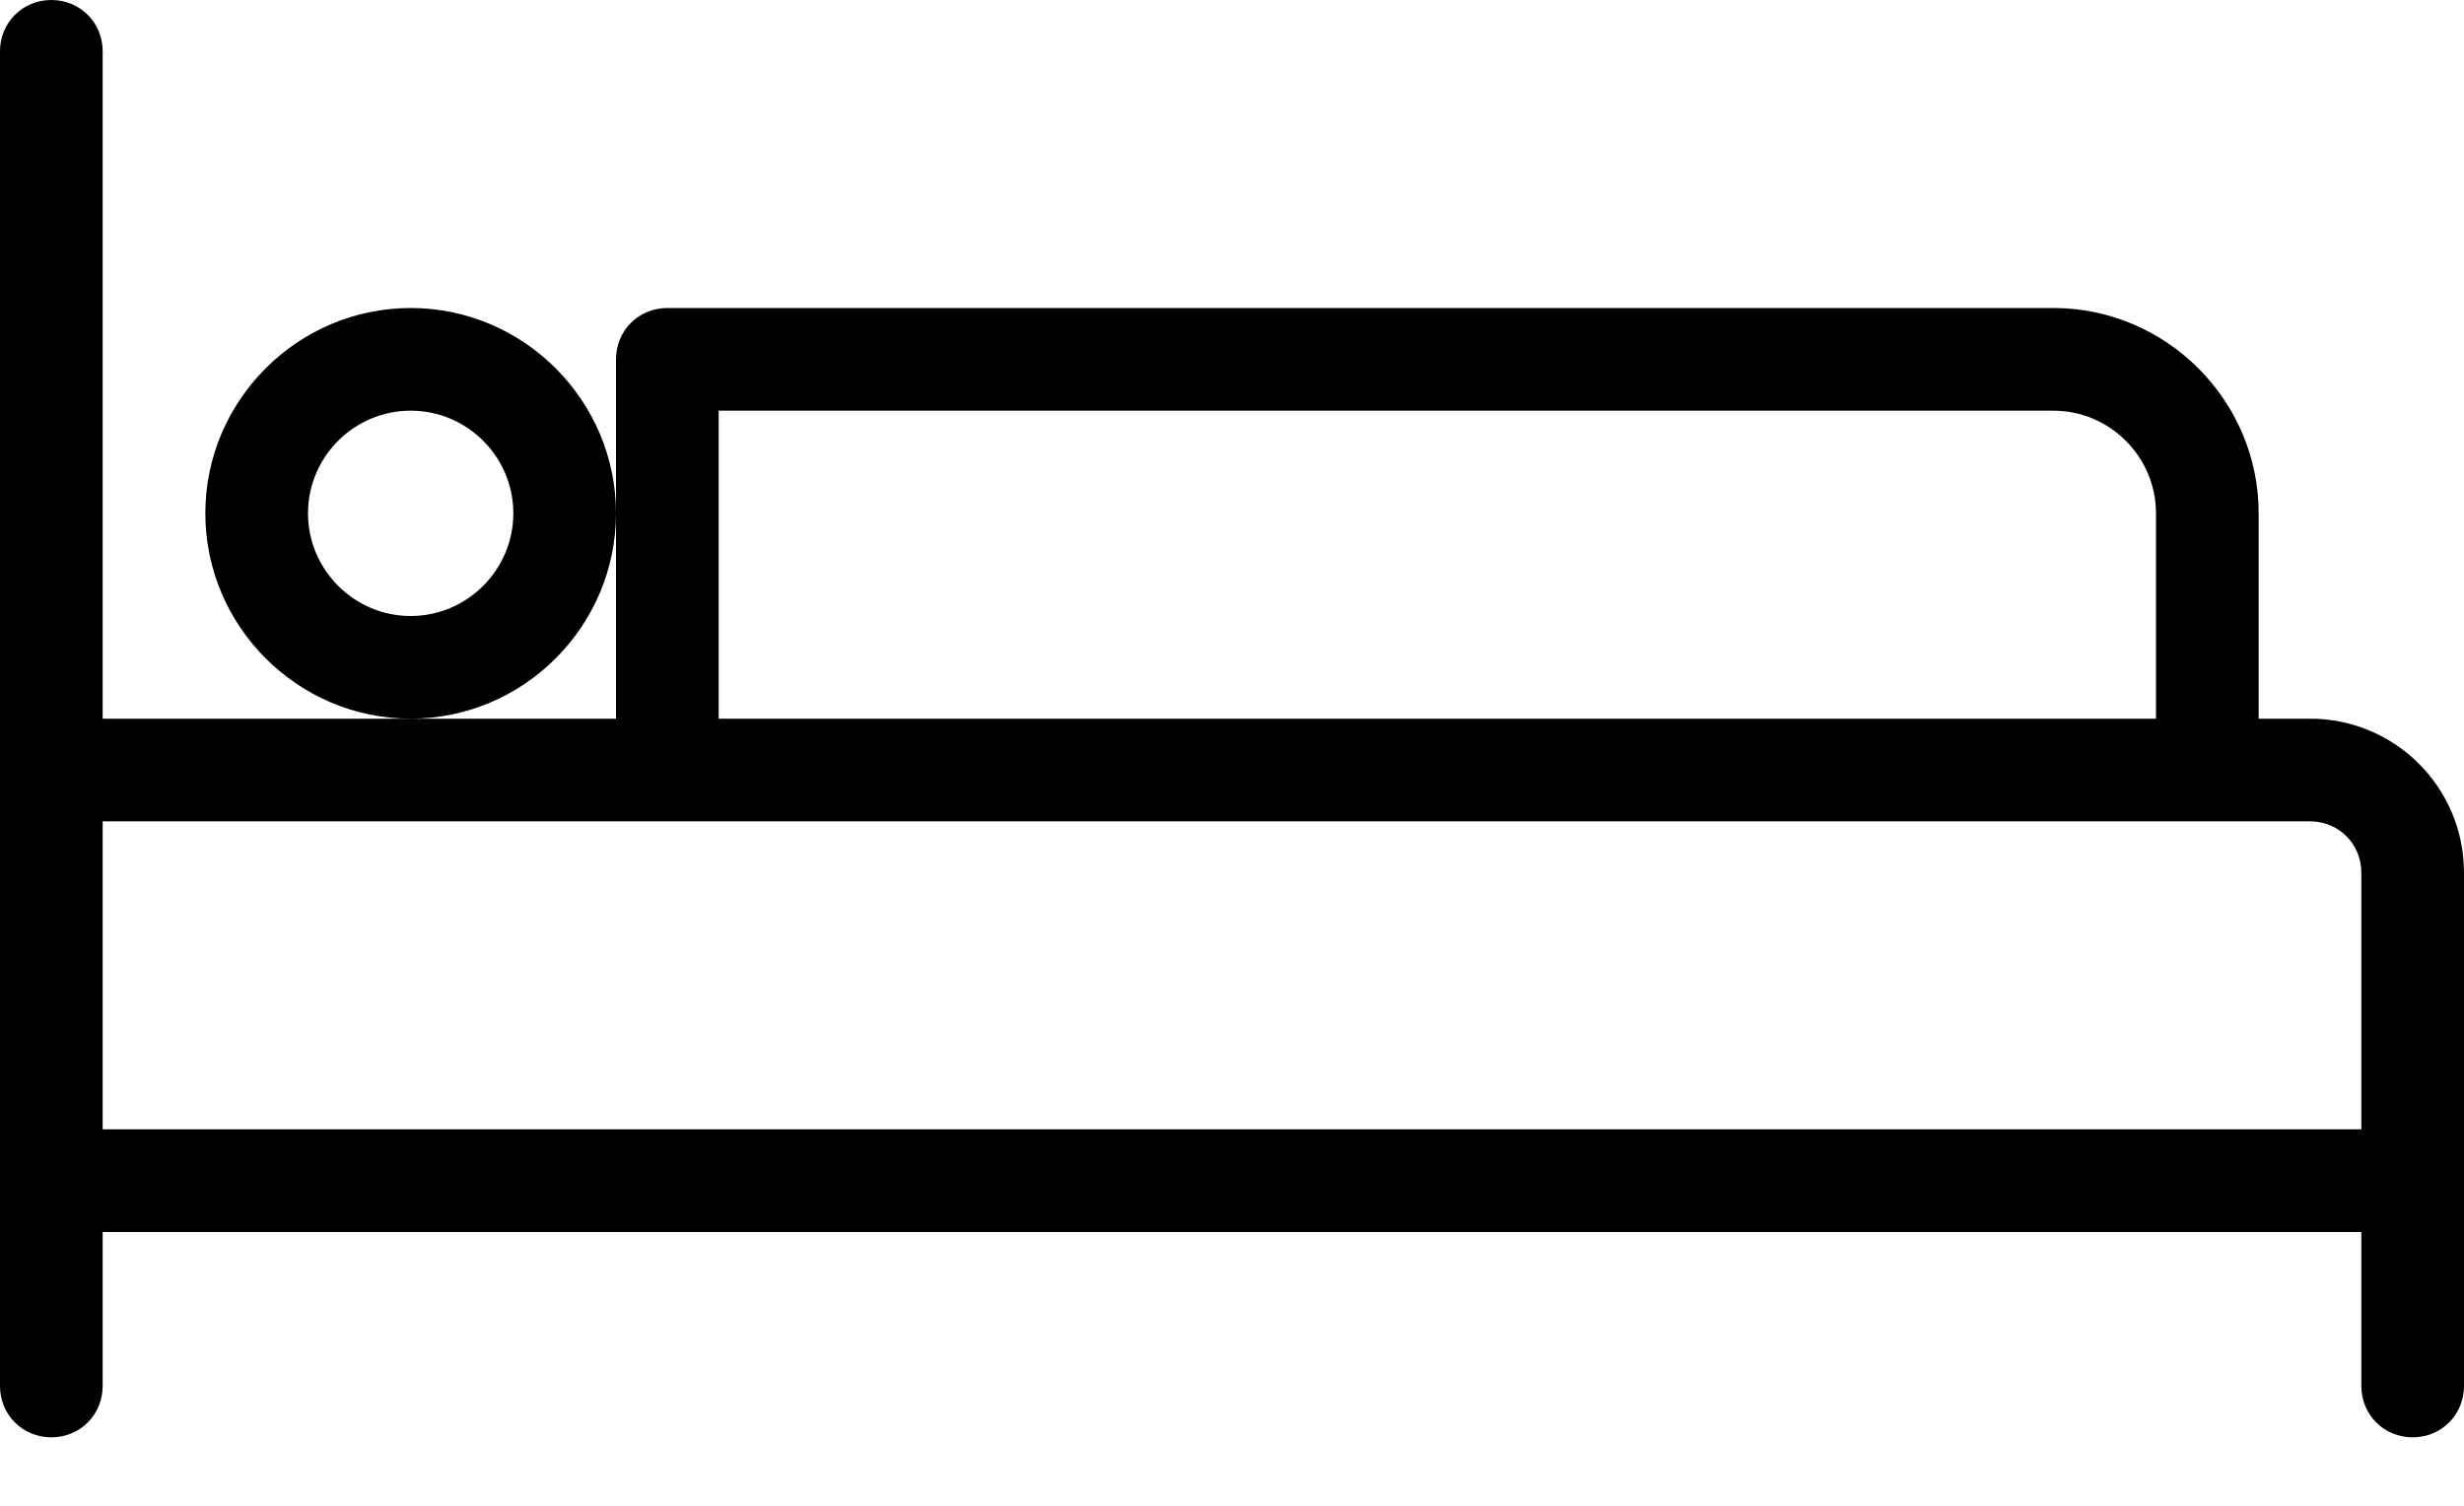 <svg width="18" height="11" viewBox="0 0 18 11" fill="none" xmlns="http://www.w3.org/2000/svg">
<g id="ICON">
<path id="Vector" d="M16.875 5.25L16.5 5.25L16.5 3.75C16.5 2.925 15.825 2.25 15 2.25L4.875 2.25C4.665 2.25 4.5 2.415 4.5 2.625L4.5 3.75L4.5 5.25L3 5.25L0.75 5.25L0.75 0.375C0.75 0.165 0.585 -1.02285e-07 0.375 -6.55671e-08C0.165 -2.88495e-08 2.88495e-08 0.165 6.55671e-08 0.375L9.83506e-07 5.625L1.50804e-06 8.625L1.77031e-06 10.125C1.80703e-06 10.335 0.165 10.5 0.375 10.5C0.585 10.5 0.75 10.335 0.75 10.125L0.75 9L17.25 9L17.25 10.125C17.25 10.335 17.415 10.5 17.625 10.5C17.835 10.5 18 10.335 18 10.125L18 8.625L18 7.125L18 6.375C18 5.753 17.497 5.25 16.875 5.25ZM5.25 3L15 3C15.412 3 15.75 3.337 15.75 3.75L15.75 5.25L5.25 5.25L5.25 3ZM0.75 8.25L0.75 6L4.875 6L16.125 6L16.875 6C17.085 6 17.25 6.165 17.25 6.375L17.25 7.125L17.25 8.25L0.75 8.25ZM4.5 3.75C4.5 2.925 3.825 2.25 3 2.25C2.175 2.25 1.5 2.925 1.5 3.75C1.5 4.575 2.175 5.25 3 5.25C3.825 5.25 4.5 4.575 4.5 3.75ZM3 4.5C2.587 4.5 2.25 4.162 2.25 3.75C2.25 3.337 2.587 3 3 3C3.413 3 3.75 3.337 3.75 3.75C3.75 4.162 3.413 4.5 3 4.5Z" fill="black"/>
</g>
</svg>

